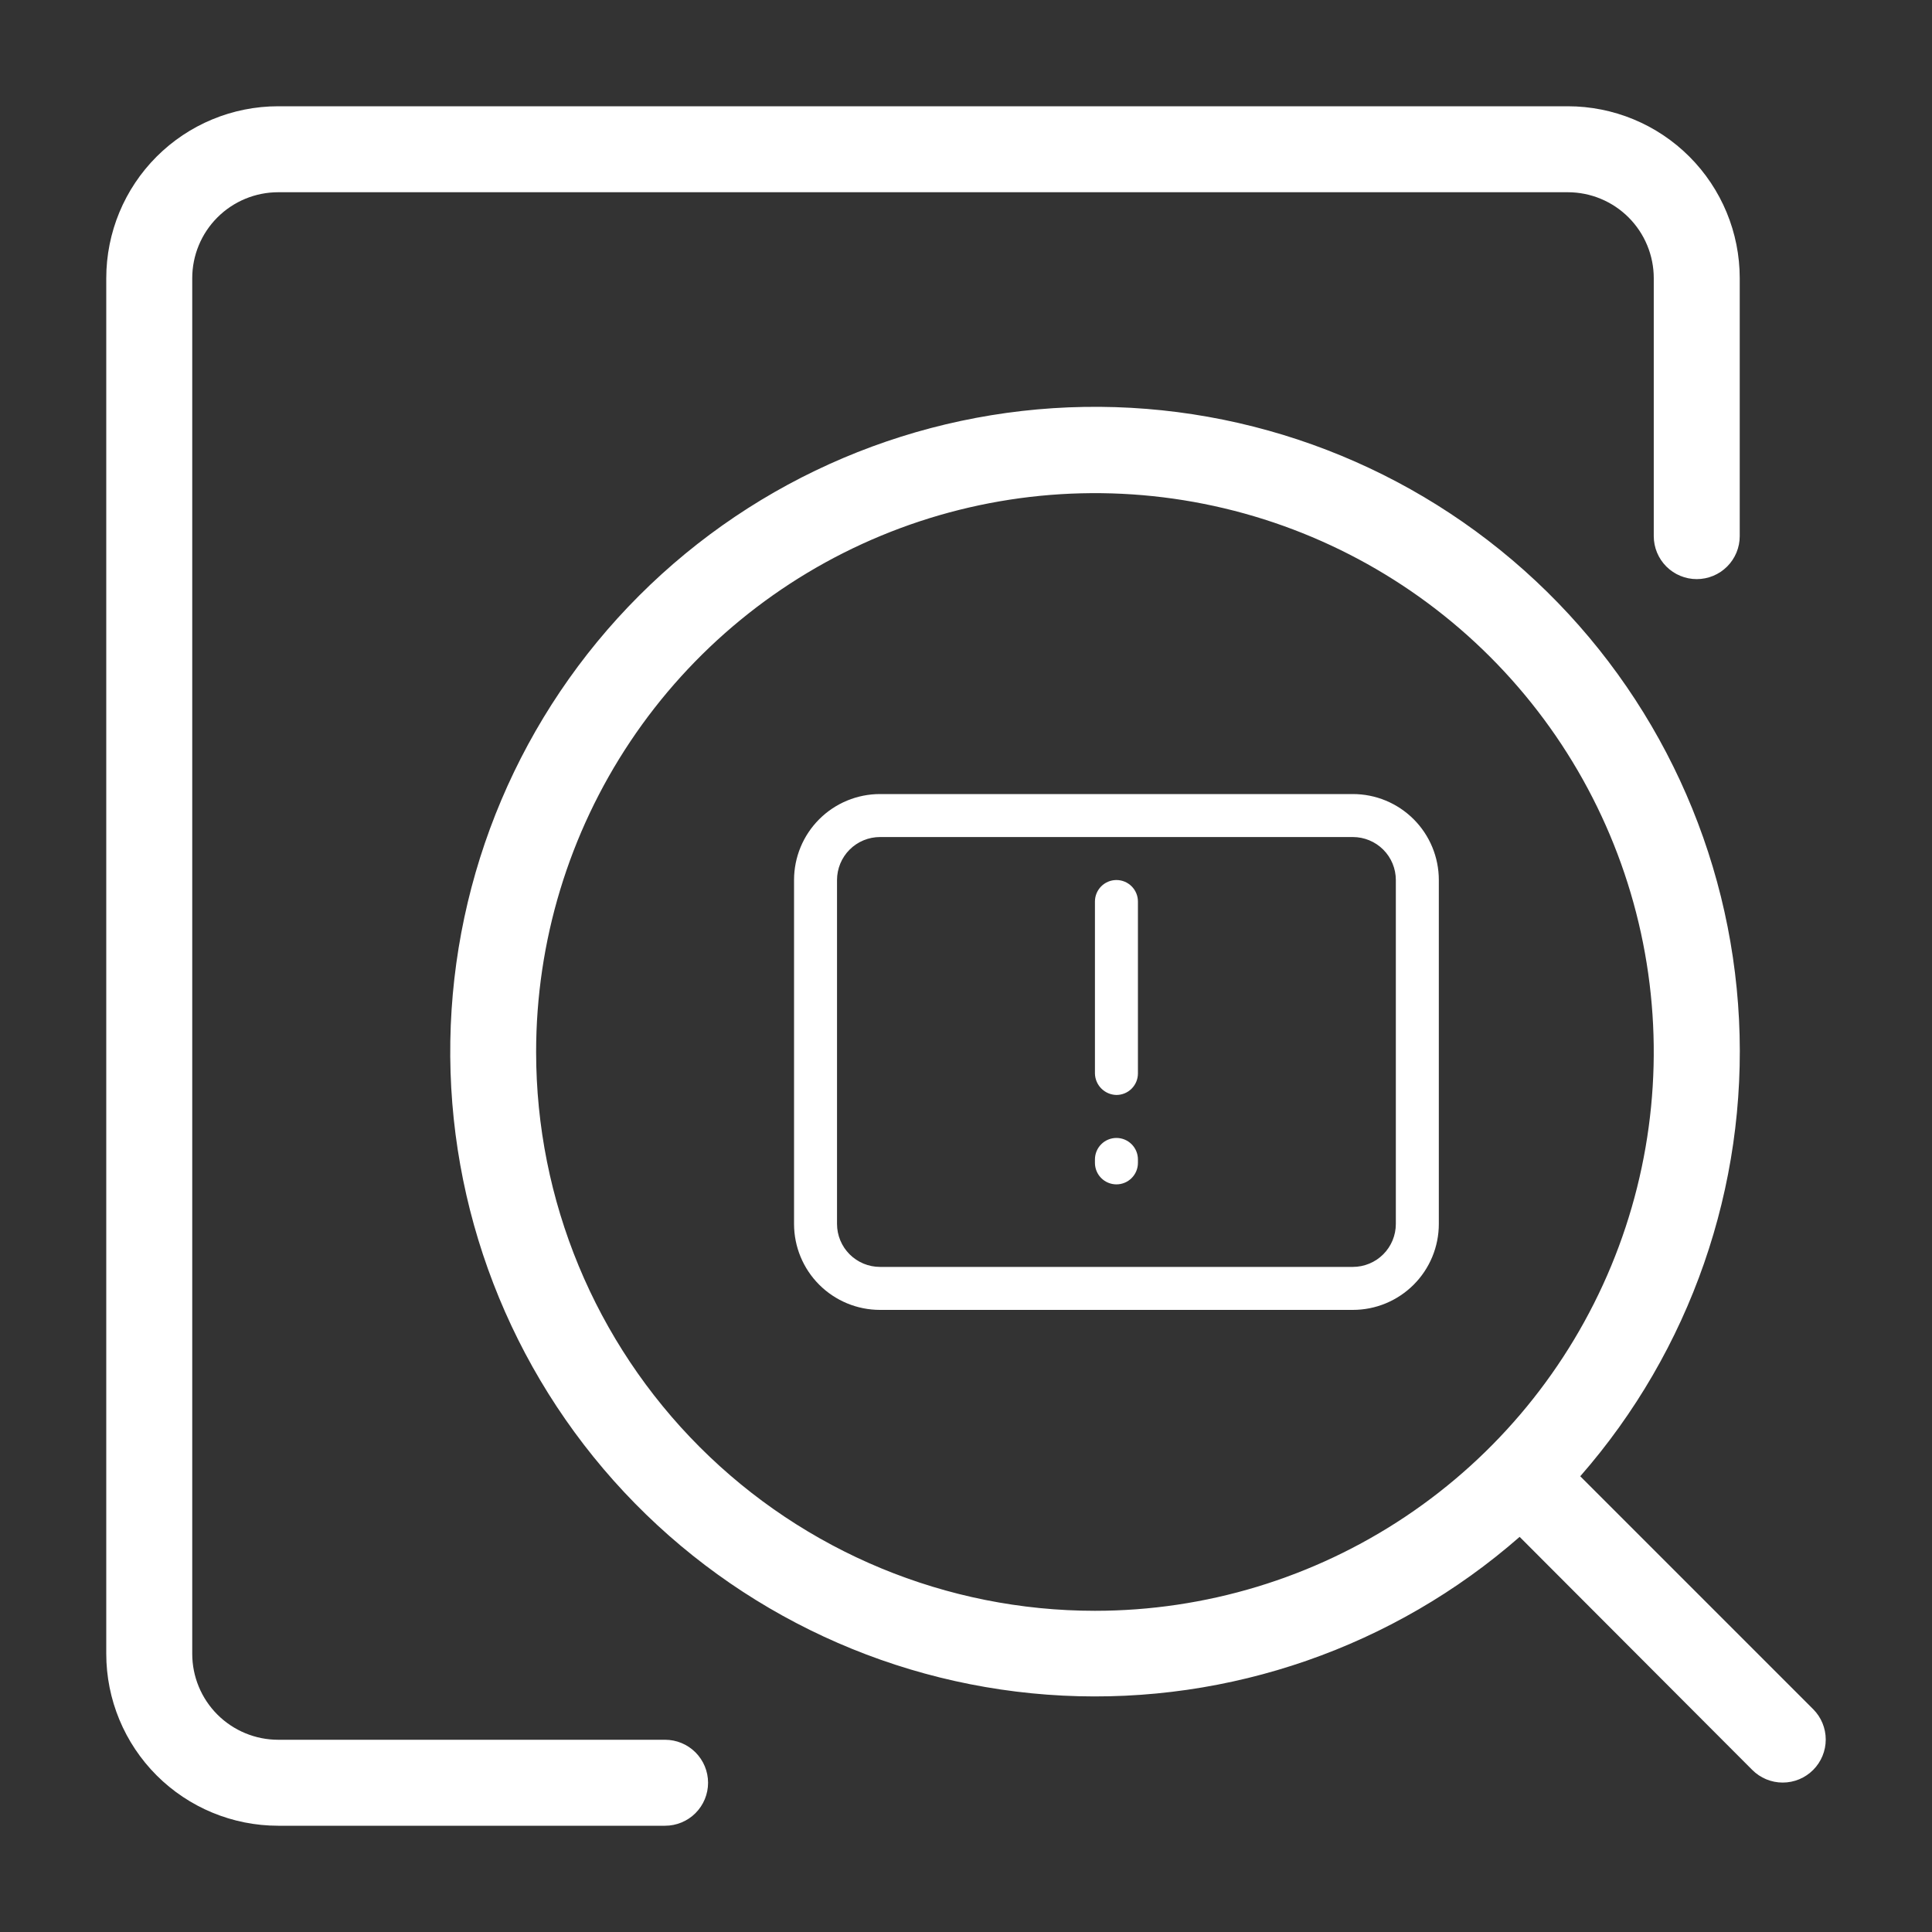 <?xml version="1.0" encoding="UTF-8"?>
<svg xmlns="http://www.w3.org/2000/svg" width="200" height="200" viewBox="0 0 200 200" fill="none">
  <rect x="0" y="0" width="200" height="200" fill="#333333" stroke="none"/>
  <path d="M113.348 93.325C113.348 92.735 113.582 92.169 114 91.752C114.417 91.334 114.983 91.1 115.573 91.1C116.163 91.1 116.729 91.334 117.146 91.752C117.563 92.169 117.798 92.735 117.798 93.325V111.125C117.798 111.715 117.563 112.281 117.146 112.698C116.729 113.116 116.163 113.35 115.573 113.35C114.986 113.339 114.427 113.101 114.012 112.686C113.597 112.271 113.359 111.712 113.348 111.125V93.325ZM113.348 120.381V120.025C113.348 119.435 113.582 118.869 114 118.452C114.417 118.034 114.983 117.8 115.573 117.8C116.163 117.8 116.729 118.034 117.146 118.452C117.563 118.869 117.798 119.435 117.798 120.025V120.381C117.798 120.971 117.563 121.537 117.146 121.954C116.729 122.372 116.163 122.606 115.573 122.606C114.983 122.606 114.417 122.372 114 121.954C113.582 121.537 113.348 120.971 113.348 120.381ZM91.098 82.2H140.047C141.216 82.2 142.373 82.43 143.453 82.877C144.533 83.325 145.514 83.98 146.341 84.807C147.167 85.633 147.823 86.614 148.27 87.694C148.717 88.774 148.947 89.931 148.947 91.1V126.7C148.947 127.869 148.717 129.026 148.27 130.106C147.823 131.186 147.167 132.167 146.341 132.993C145.514 133.82 144.533 134.475 143.453 134.923C142.373 135.37 141.216 135.6 140.047 135.6H91.098C88.738 135.6 86.474 134.662 84.805 132.993C83.136 131.324 82.199 129.06 82.199 126.7V91.1C82.199 88.74 83.136 86.476 84.805 84.807C86.474 83.138 88.738 82.2 91.098 82.2ZM91.098 86.65C90.514 86.65 89.935 86.765 89.395 86.989C88.856 87.212 88.365 87.54 87.952 87.953C87.539 88.367 87.211 88.857 86.987 89.397C86.764 89.937 86.648 90.516 86.648 91.1V126.7C86.648 127.88 87.117 129.012 87.952 129.847C88.786 130.681 89.918 131.15 91.098 131.15H140.047C141.228 131.15 142.359 130.681 143.194 129.847C144.029 129.012 144.497 127.88 144.497 126.7V91.1C144.497 89.92 144.029 88.788 143.194 87.953C142.359 87.119 141.228 86.65 140.047 86.65H91.098ZM113.348 166.75C124.789 166.75 135.974 163.357 145.487 157.001C155 150.644 162.415 141.609 166.793 131.038C171.172 120.468 172.317 108.836 170.085 97.614C167.853 86.392 162.344 76.084 154.253 67.994C146.163 59.903 135.855 54.394 124.634 52.162C113.412 49.929 101.781 51.075 91.21 55.454C80.64 59.832 71.605 67.247 65.248 76.76C58.892 86.274 55.499 97.458 55.499 108.9C55.499 124.243 61.594 138.957 72.443 149.806C83.291 160.655 98.005 166.75 113.348 166.75ZM163.587 152.822L187.706 176.941C188.535 177.774 189 178.902 189 180.078C189 181.253 188.535 182.381 187.706 183.215C187.292 183.632 186.8 183.963 186.258 184.189C185.716 184.415 185.134 184.531 184.547 184.531C183.959 184.531 183.377 184.415 182.835 184.189C182.293 183.963 181.801 183.632 181.387 183.215L157.313 159.096C144.28 170.501 127.325 176.394 110.028 175.531C92.731 174.667 76.447 167.114 64.614 154.468C52.782 141.821 46.329 125.07 46.617 107.754C46.905 90.437 53.912 73.911 66.158 61.664C78.404 49.418 94.93 42.411 112.246 42.123C129.562 41.835 146.313 48.289 158.959 60.121C171.606 71.953 179.158 88.238 180.022 105.535C180.885 122.832 174.992 139.788 163.587 152.822ZM73.299 184.55C73.299 185.134 73.184 185.713 72.96 186.253C72.736 186.793 72.409 187.283 71.995 187.697C71.582 188.11 71.092 188.438 70.552 188.661C70.012 188.885 69.433 189 68.849 189H28.8C24.079 189 19.552 187.125 16.213 183.787C12.875 180.448 11 175.921 11 171.2V28.8C11 24.079 12.875 19.552 16.213 16.213C19.552 12.875 24.079 11 28.8 11L162.297 11C167.018 11 171.545 12.875 174.883 16.213C178.221 19.552 180.097 24.079 180.097 28.8V55.5C180.097 56.68 179.628 57.812 178.793 58.647C177.959 59.481 176.827 59.95 175.647 59.95C174.467 59.95 173.335 59.481 172.5 58.647C171.666 57.812 171.197 56.68 171.197 55.5V28.8C171.197 27.631 170.967 26.474 170.519 25.394C170.072 24.314 169.417 23.333 168.59 22.507C167.764 21.68 166.783 21.025 165.703 20.578C164.623 20.13 163.466 19.9 162.297 19.9H28.8C26.439 19.9 24.176 20.838 22.506 22.507C20.837 24.176 19.9 26.44 19.9 28.8V171.2C19.9 173.56 20.837 175.824 22.506 177.493C24.176 179.162 26.439 180.1 28.8 180.1H68.849C70.029 180.1 71.161 180.569 71.995 181.403C72.83 182.238 73.299 183.37 73.299 184.55Z" fill="white"></path>
</svg>

